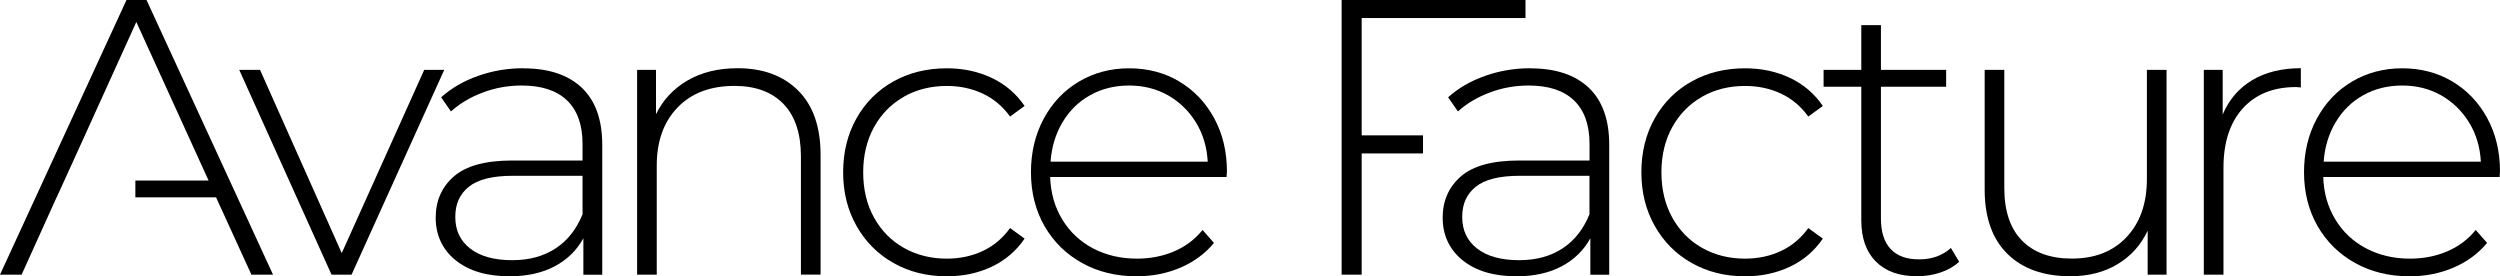 <svg width="181" height="20" viewBox="0 0 181 20" fill="none" xmlns="http://www.w3.org/2000/svg">
<g clip-path="url(#clip0_6734_8400)">
<path d="M9.158 0L0 19.885H1.565L2.541 17.726L2.545 17.719L4.096 14.289H4.103L5.791 10.583L9.87 1.591L15.102 13.07H9.8V14.289H15.643L18.202 19.885H19.767L10.609 0H9.158Z" fill="black"/>
<path d="M30.714 5.057L24.742 18.325L18.826 5.057H17.32L24.003 19.885H25.453L32.164 5.057H30.714Z" fill="black"/>
<path d="M37.882 4.941C36.745 4.941 35.654 5.126 34.612 5.495C33.569 5.864 32.677 6.38 31.938 7.045L32.649 8.069C33.277 7.501 34.037 7.045 34.94 6.704C35.839 6.362 36.784 6.192 37.77 6.192C39.21 6.192 40.305 6.55 41.054 7.271C41.804 7.992 42.177 9.044 42.177 10.426V11.621H37.087C35.152 11.621 33.744 12.004 32.865 12.77C31.983 13.536 31.544 14.536 31.544 15.768C31.544 17.001 32.022 18.06 32.98 18.837C33.939 19.613 35.243 20.003 36.892 20.003C38.161 20.003 39.252 19.763 40.162 19.279C41.072 18.795 41.762 18.119 42.236 17.249V19.892H43.603V10.489C43.603 8.671 43.111 7.292 42.125 6.355C41.138 5.419 39.726 4.948 37.889 4.948L37.882 4.941ZM42.177 15.511C41.741 16.59 41.093 17.416 40.228 17.983C39.364 18.551 38.318 18.837 37.087 18.837C35.78 18.837 34.765 18.558 34.044 17.997C33.322 17.44 32.963 16.677 32.963 15.709C32.963 14.741 33.291 14.052 33.943 13.522C34.598 12.993 35.654 12.728 37.115 12.728H42.177V15.511Z" fill="black"/>
<path d="M53.382 4.941C51.998 4.941 50.799 5.234 49.784 5.822C48.77 6.411 48.006 7.226 47.494 8.267V5.056H46.127V19.884H47.549V11.986C47.549 10.224 48.051 8.824 49.055 7.783C50.059 6.741 51.433 6.219 53.18 6.219C54.696 6.219 55.878 6.654 56.722 7.525C57.565 8.396 57.987 9.667 57.987 11.331V19.881H59.41V11.216C59.41 9.19 58.869 7.636 57.788 6.557C56.708 5.477 55.237 4.938 53.382 4.938V4.941Z" fill="black"/>
<path d="M65.437 7.003C66.358 6.481 67.396 6.223 68.55 6.223C69.499 6.223 70.367 6.408 71.151 6.777C71.939 7.146 72.598 7.7 73.128 8.438L74.181 7.672C73.574 6.781 72.783 6.105 71.806 5.642C70.83 5.179 69.746 4.945 68.55 4.945C67.111 4.945 65.821 5.262 64.684 5.896C63.548 6.53 62.655 7.421 62.01 8.567C61.365 9.713 61.044 11.015 61.044 12.475C61.044 13.934 61.365 15.208 62.01 16.354C62.655 17.5 63.548 18.395 64.684 19.039C65.821 19.683 67.111 20.004 68.55 20.004C69.746 20.004 70.83 19.77 71.806 19.307C72.783 18.844 73.574 18.165 74.181 17.277L73.128 16.511C72.598 17.249 71.939 17.803 71.151 18.172C70.363 18.541 69.495 18.726 68.55 18.726C67.393 18.726 66.358 18.464 65.437 17.945C64.517 17.423 63.799 16.692 63.276 15.745C62.753 14.797 62.495 13.707 62.495 12.478C62.495 11.249 62.756 10.159 63.276 9.211C63.799 8.264 64.517 7.529 65.437 7.01V7.003Z" fill="black"/>
<path d="M85.375 5.896C84.305 5.262 83.095 4.945 81.75 4.945C80.404 4.945 79.191 5.269 78.11 5.91C77.029 6.554 76.182 7.449 75.565 8.595C74.948 9.741 74.641 11.033 74.641 12.475C74.641 13.916 74.969 15.229 75.621 16.368C76.276 17.503 77.179 18.395 78.337 19.039C79.494 19.683 80.812 20.004 82.29 20.004C83.427 20.004 84.483 19.795 85.463 19.377C86.439 18.959 87.251 18.363 87.892 17.587L87.066 16.65C86.515 17.333 85.829 17.848 85.006 18.2C84.18 18.551 83.284 18.726 82.318 18.726C81.143 18.726 80.087 18.478 79.145 17.987C78.208 17.496 77.462 16.8 76.914 15.898C76.363 14.999 76.07 13.972 76.032 12.816H88.802L88.83 12.419C88.83 10.98 88.523 9.692 87.906 8.557C87.289 7.421 86.446 6.537 85.375 5.9V5.896ZM76.06 11.705C76.137 10.643 76.426 9.692 76.928 8.849C77.43 8.006 78.1 7.352 78.933 6.889C79.766 6.425 80.704 6.192 81.75 6.192C82.796 6.192 83.73 6.429 84.567 6.902C85.4 7.376 86.073 8.031 86.585 8.863C87.097 9.695 87.38 10.643 87.439 11.705H76.064H76.06Z" fill="black"/>
<path d="M97.134 19.885H98.585V11.109H103.026V9.8H98.585V1.306H110.445V0H97.134V19.885Z" fill="black"/>
<path d="M110.787 4.941C109.65 4.941 108.559 5.126 107.517 5.495C106.474 5.864 105.582 6.38 104.843 7.045L105.554 8.069C106.181 7.501 106.941 7.045 107.844 6.704C108.744 6.362 109.689 6.192 110.675 6.192C112.115 6.192 113.21 6.55 113.959 7.271C114.709 7.992 115.082 9.044 115.082 10.426V11.621H109.992C108.057 11.621 106.649 12.004 105.77 12.77C104.888 13.536 104.449 14.536 104.449 15.768C104.449 17.001 104.926 18.06 105.885 18.837C106.844 19.613 108.148 20.003 109.797 20.003C111.066 20.003 112.157 19.763 113.067 19.279C113.977 18.795 114.667 18.119 115.141 17.249V19.892H116.508V10.489C116.508 8.671 116.016 7.292 115.03 6.355C114.043 5.419 112.631 4.948 110.794 4.948L110.787 4.941ZM115.078 15.511C114.643 16.59 113.994 17.416 113.13 17.983C112.265 18.551 111.219 18.837 109.988 18.837C108.681 18.837 107.667 18.558 106.945 17.997C106.223 17.44 105.864 16.677 105.864 15.709C105.864 14.741 106.192 14.052 106.844 13.522C107.499 12.993 108.556 12.728 110.016 12.728H115.078V15.511Z" fill="black"/>
<path d="M123.229 7.003C124.149 6.481 125.188 6.223 126.342 6.223C127.291 6.223 128.159 6.408 128.943 6.777C129.731 7.146 130.39 7.7 130.92 8.438L131.973 7.672C131.366 6.781 130.575 6.105 129.599 5.642C128.622 5.179 127.535 4.945 126.342 4.945C124.903 4.945 123.613 5.262 122.476 5.896C121.34 6.53 120.447 7.421 119.802 8.567C119.157 9.713 118.836 11.015 118.836 12.475C118.836 13.934 119.157 15.208 119.802 16.354C120.447 17.5 121.336 18.395 122.476 19.039C123.613 19.683 124.903 20.004 126.342 20.004C127.538 20.004 128.622 19.77 129.599 19.307C130.575 18.844 131.366 18.165 131.973 17.277L130.92 16.511C130.39 17.249 129.731 17.803 128.943 18.172C128.155 18.541 127.287 18.726 126.342 18.726C125.185 18.726 124.146 18.464 123.229 17.945C122.309 17.423 121.591 16.692 121.068 15.745C120.545 14.797 120.287 13.707 120.287 12.478C120.287 11.249 120.548 10.159 121.068 9.211C121.591 8.264 122.309 7.529 123.229 7.01V7.003Z" fill="black"/>
<path d="M138.942 18.778C138.032 18.778 137.345 18.527 136.878 18.026C136.414 17.524 136.18 16.79 136.18 15.825V6.279H140.901V5.057H136.18V1.818H134.758V5.057H132.028V6.279H134.758V15.968C134.758 17.235 135.11 18.228 135.811 18.935C136.512 19.645 137.509 20 138.799 20C139.384 20 139.949 19.91 140.49 19.729C141.03 19.548 141.48 19.29 141.842 18.949L141.246 17.953C140.639 18.503 139.872 18.778 138.942 18.778Z" fill="black"/>
<path d="M155.435 12.955C155.435 14.717 154.947 16.117 153.971 17.158C152.995 18.2 151.673 18.722 150.004 18.722C148.449 18.722 147.246 18.287 146.392 17.416C145.538 16.545 145.112 15.278 145.112 13.61V5.057H143.69V13.721C143.69 15.748 144.241 17.301 145.339 18.381C146.437 19.46 147.954 20 149.889 20C151.196 20 152.336 19.711 153.302 19.133C154.267 18.555 154.999 17.747 155.491 16.702V19.885H156.858V5.057H155.435V12.955Z" fill="black"/>
<path d="M160.923 8.295V5.056H159.556V19.884H160.979V12.157C160.979 10.321 161.442 8.887 162.373 7.852C163.3 6.822 164.59 6.303 166.239 6.303L166.581 6.33V4.938C165.197 4.938 164.022 5.227 163.056 5.805C162.091 6.383 161.379 7.212 160.923 8.291V8.295Z" fill="black"/>
<path d="M181 12.415C181 10.977 180.693 9.688 180.076 8.553C179.459 7.418 178.616 6.533 177.545 5.896C176.475 5.262 175.265 4.945 173.92 4.945C172.574 4.945 171.361 5.269 170.28 5.91C169.199 6.554 168.352 7.449 167.735 8.595C167.118 9.741 166.811 11.033 166.811 12.475C166.811 13.916 167.139 15.229 167.791 16.368C168.446 17.503 169.349 18.395 170.506 19.039C171.664 19.683 172.982 20.004 174.46 20.004C175.596 20.004 176.653 19.795 177.632 19.377C178.609 18.959 179.421 18.363 180.066 17.587L179.24 16.65C178.689 17.333 178.002 17.848 177.176 18.2C176.353 18.551 175.453 18.726 174.488 18.726C173.313 18.726 172.257 18.478 171.315 17.987C170.377 17.496 169.631 16.8 169.084 15.898C168.533 14.999 168.24 13.972 168.202 12.816H180.972L181 12.419V12.415ZM168.233 11.705C168.31 10.643 168.599 9.692 169.102 8.849C169.604 8.006 170.273 7.352 171.106 6.889C171.939 6.425 172.877 6.192 173.923 6.192C174.969 6.192 175.903 6.429 176.74 6.902C177.573 7.376 178.246 8.031 178.758 8.863C179.271 9.695 179.557 10.643 179.613 11.705H168.237H168.233Z" fill="black"/>
</g>
<defs>
<clipPath id="clip0_6734_8400">
<rect width="181" height="20" fill="white"/>
</clipPath>
</defs>
</svg>
